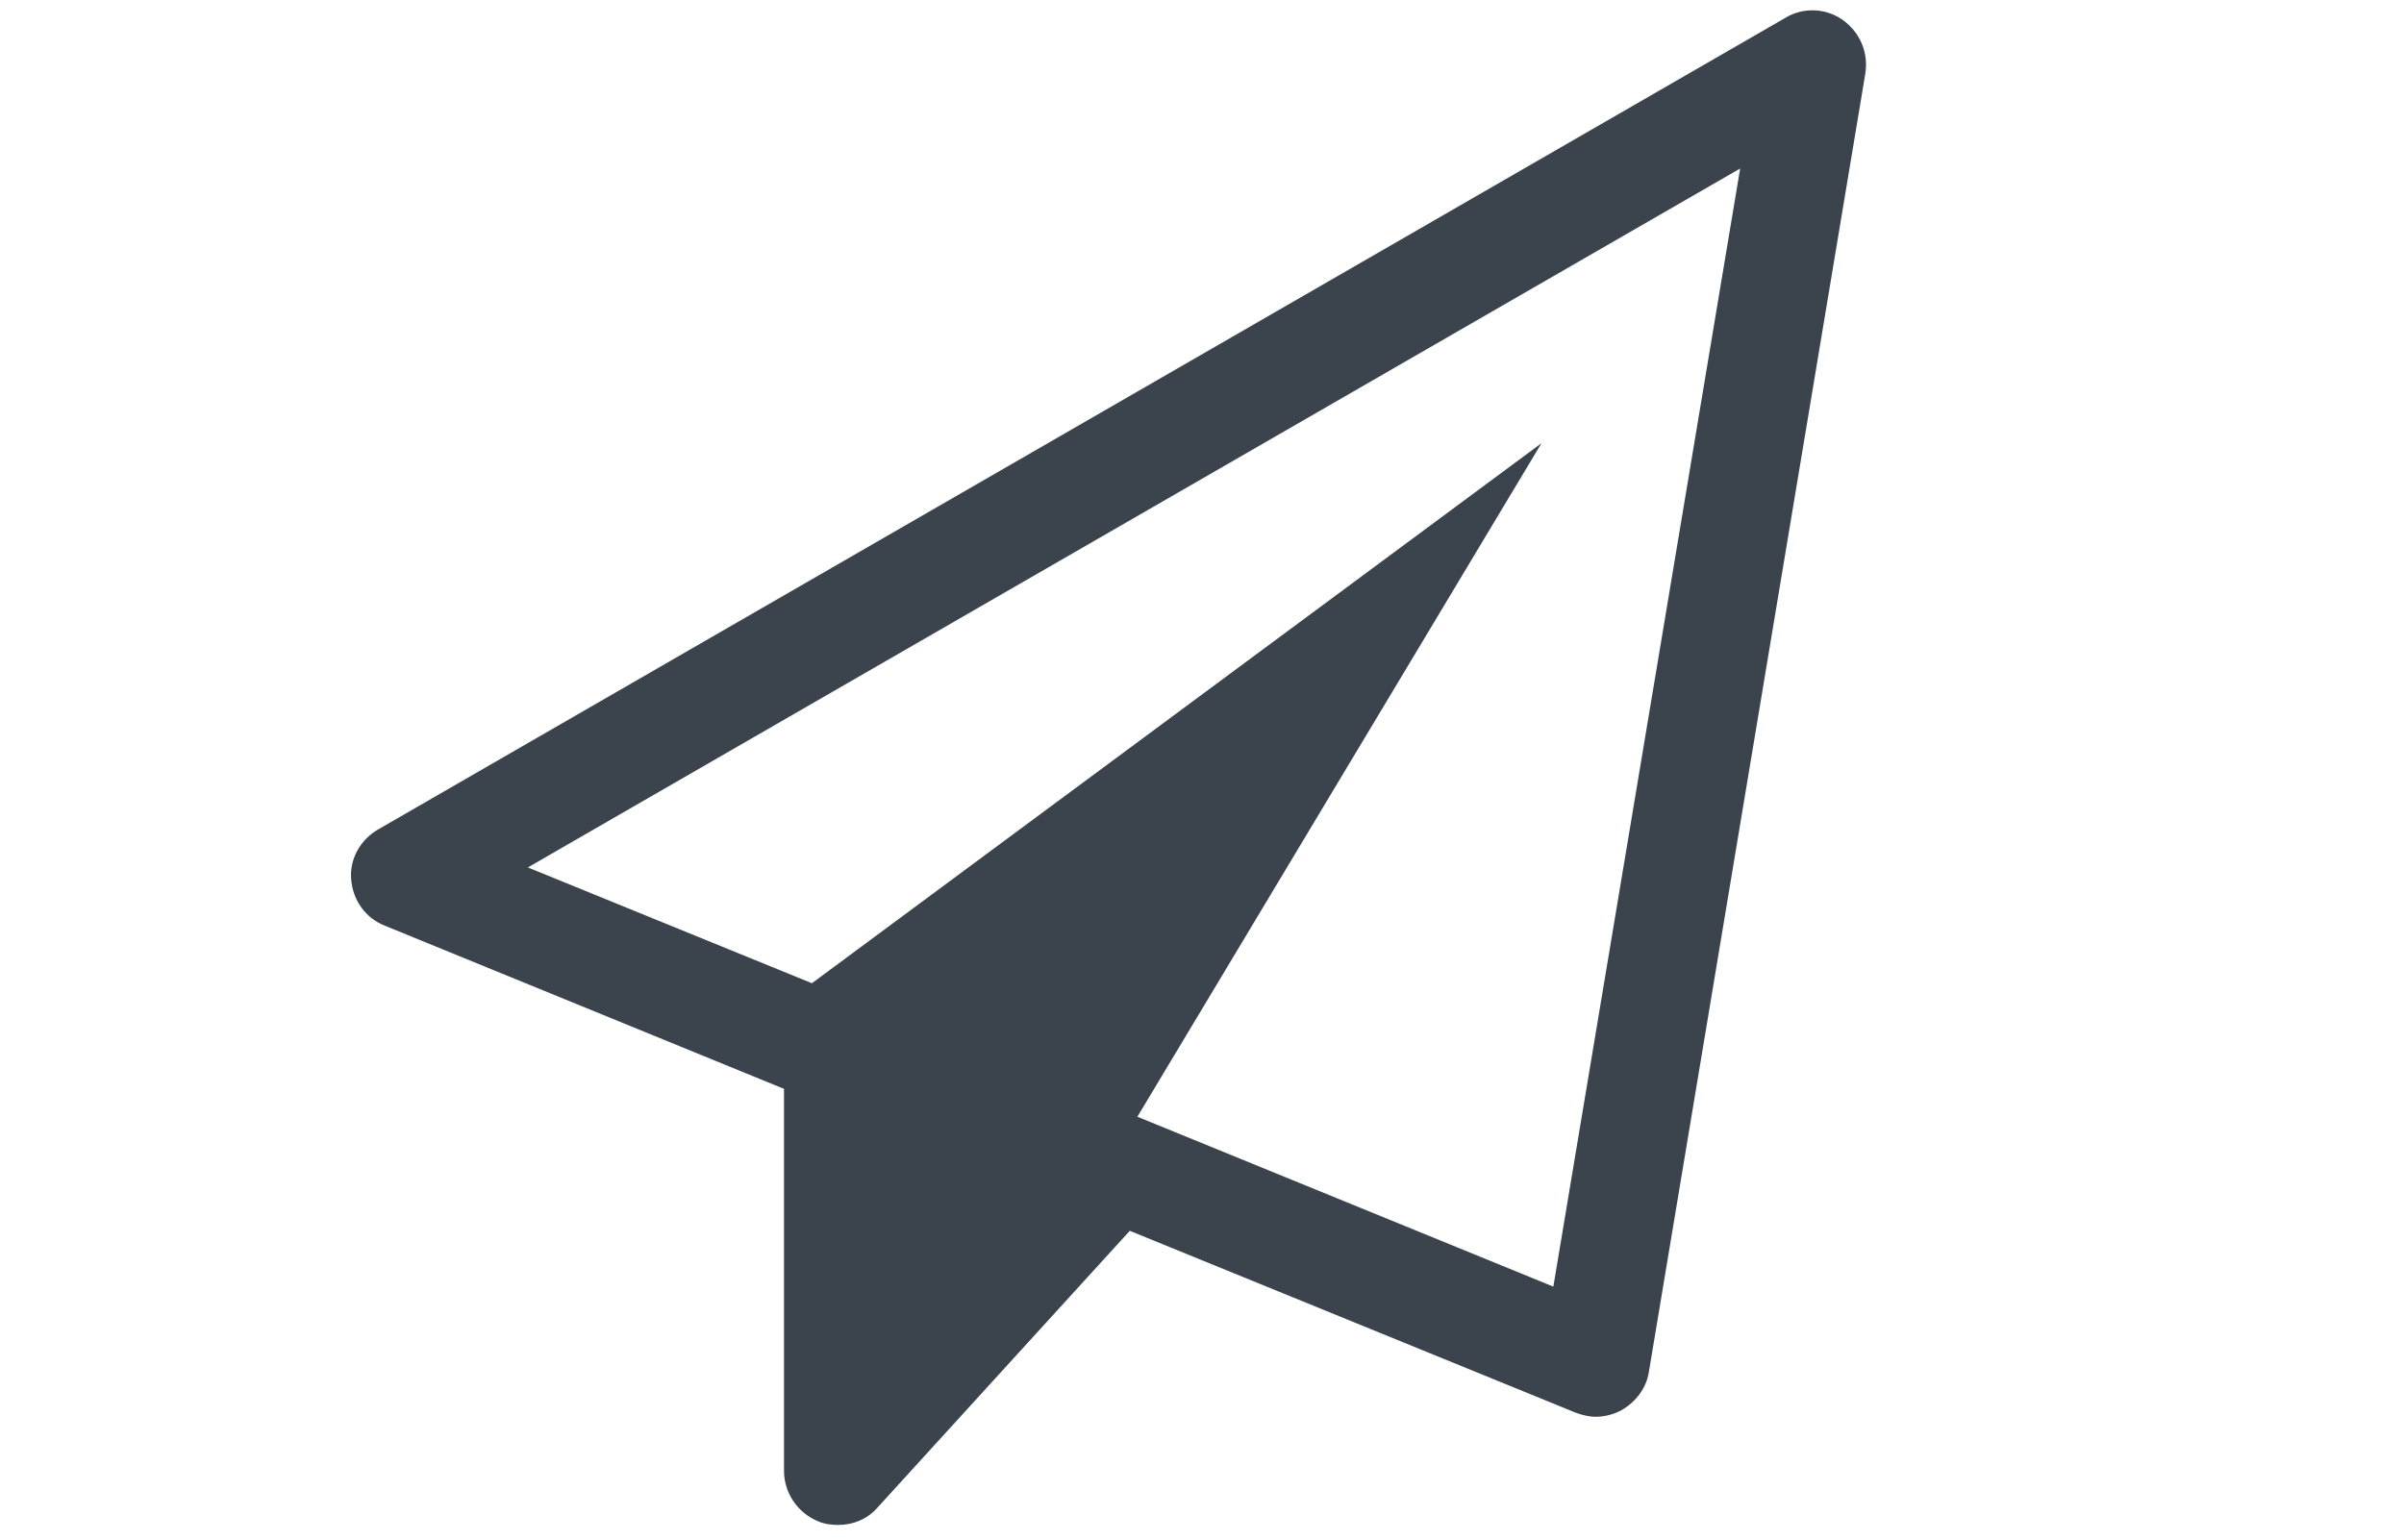 <?xml version="1.0" encoding="utf-8"?>
<!-- Generator: Adobe Illustrator 16.0.0, SVG Export Plug-In . SVG Version: 6.00 Build 0)  -->
<!DOCTYPE svg PUBLIC "-//W3C//DTD SVG 1.1//EN" "http://www.w3.org/Graphics/SVG/1.1/DTD/svg11.dtd">
<svg version="1.1" xmlns="http://www.w3.org/2000/svg" xmlns:xlink="http://www.w3.org/1999/xlink" x="0px" y="0px" width="128px"
	 height="82px" viewBox="0 0 128 82" enable-background="new 0 0 128 82" xml:space="preserve">
<g id="Pour_qui" display="none">
	<g display="inline">
		<path fill="#3B444D" d="M78.809,45.783c0,1.617-1.343,2.96-2.96,2.96h-2.963v17.771c0,1.617-1.343,2.96-2.963,2.96H58.077
			c-1.617,0-2.959-1.343-2.959-2.96V48.743h-2.967c-1.617,0-2.959-1.343-2.959-2.96V28.012c0-3.285,2.638-5.923,5.926-5.923h17.768
			c3.285,0,5.923,2.638,5.923,5.923V45.783z M64.003,20.609c-5.741,0-10.366-4.628-10.366-10.366S58.262-0.123,64.003-0.123
			c5.734,0,10.366,4.628,10.366,10.366S69.737,20.609,64.003,20.609z"/>
	</g>
	<path display="inline" fill="#E94B5A" d="M64.003,81.323c-15.689,0-32.583-3.703-32.583-11.849c0-6.29,9.399-9.253,17.265-10.596
		c1.617-0.277,3.145,0.785,3.425,2.408c0.274,1.617-0.788,3.145-2.408,3.422c-9.533,1.669-12.219,4.259-12.356,4.813
		c0.459,1.572,9.345,5.878,26.658,5.878c17.306,0,26.192-4.306,26.651-5.967c-0.138-0.466-2.823-3.056-12.353-4.725
		c-1.624-0.277-2.686-1.805-2.412-3.422c0.281-1.623,1.809-2.686,3.43-2.408c7.868,1.343,17.261,4.306,17.261,10.596
		C96.58,77.62,79.686,81.323,64.003,81.323z"/>
</g>
<g id="Apprivoiser_PAris" display="none">
	<g display="inline">
		<path fill="#3B444D" d="M92.221,29.802c0,16.483-18.348,29.821-41.003,29.821c-3.555,0-6.991-0.351-10.252-0.932
			c-4.834,3.436-10.309,5.94-16.192,7.455c-1.572,0.408-3.262,0.698-5.008,0.932c-0.059,0-0.117,0-0.176,0
			c-0.874,0-1.689-0.699-1.864-1.689c-0.233-1.107,0.523-1.806,1.166-2.562c2.271-2.562,4.833-4.834,6.813-9.669
			c-9.435-5.476-15.492-13.919-15.492-23.355c0-16.483,18.347-29.821,41.004-29.821C73.873-0.02,92.221,13.318,92.221,29.802z
			 M17.668,29.802c0,6.407,4.309,12.58,11.764,16.892l5.651,3.261l-2.04,4.893c1.224-0.698,2.447-1.456,3.612-2.271l2.563-1.806
			l3.085,0.582c2.913,0.524,5.883,0.815,8.913,0.815c18.172,0,33.548-10.251,33.548-22.365c0-12.115-15.376-22.366-33.548-22.366
			C33.044,7.436,17.668,17.687,17.668,29.802z"/>
		<path fill="#E94B5A" d="M105.908,77.737c0.64,0.757,1.396,1.455,1.165,2.562c-0.233,1.049-1.107,1.806-2.039,1.689
			c-1.747-0.233-3.437-0.523-5.009-0.931c-5.883-1.516-11.358-4.02-16.192-7.456c-3.261,0.581-6.698,0.932-10.25,0.932
			c-10.543,0-20.212-2.912-27.492-7.688c1.689,0.117,3.437,0.233,5.126,0.233c12.522,0,24.345-3.612,33.373-10.135
			c9.729-7.106,15.087-16.717,15.087-27.142c0-3.029-0.467-6-1.341-8.854c9.843,5.417,16.251,14.037,16.251,23.764
			c0,9.494-6.058,17.88-15.494,23.355C101.074,72.902,103.636,75.174,105.908,77.737z"/>
	</g>
</g>
<g id="Préparer_arrivée">
	<g>
		<path fill="#3B444D" d="M99.316,3.933L87.793,73.074c-0.135,0.855-0.676,1.575-1.44,2.025c-0.405,0.225-0.9,0.36-1.396,0.36
			c-0.359,0-0.721-0.09-1.08-0.226l-23.722-9.678l-13.414,14.72c-0.54,0.63-1.306,0.945-2.116,0.945c-0.36,0-0.72-0.045-1.035-0.181
			c-1.125-0.45-1.846-1.53-1.846-2.7V57.994l-21.247-8.688c-1.035-0.405-1.71-1.351-1.8-2.476c-0.09-1.08,0.495-2.115,1.44-2.655
			L95.04,0.962c0.945-0.585,2.161-0.541,3.062,0.09C99.047,1.728,99.496,2.808,99.316,3.933z M92.654,8.975L28.105,46.201
			l15.125,6.167l38.847-28.764L60.56,59.479l22.147,9.048L92.654,8.975z"/>
	</g>
</g>
<g id="AccompagnerVosProches" display="none">
	<path display="inline" fill="#3B444D" d="M64-0.088c-22.63,0-41.041,18.412-41.041,41.041S41.37,81.993,64,81.993
		s41.041-18.411,41.041-41.041S86.63-0.088,64-0.088z M64,73.809c-18.117,0-32.856-14.74-32.856-32.856
		C31.144,22.836,45.883,8.097,64,8.097c18.115,0,32.855,14.739,32.855,32.856C96.855,59.068,82.115,73.809,64,73.809z"/>
	<path display="inline" fill="#E94B5A" d="M77.35,17.957L60.587,28.928c-3.767,2.467-7.855,8.028-9.086,12.357l-5.468,19.271
		c-1.229,4.328,0.849,5.854,4.613,3.392l16.761-10.972c3.766-2.464,7.855-8.023,9.082-12.357l5.475-19.269
		C83.193,17.019,81.115,15.494,77.35,17.957z M69.859,45.264c-2.381,3.239-6.936,3.929-10.17,1.549
		c-3.24-2.379-3.936-6.933-1.556-10.17c2.382-3.242,6.936-3.935,10.174-1.556C71.547,37.471,72.242,42.026,69.859,45.264z"/>
</g>
<g id="FormalitéAdministratives" display="none">
	<g display="inline">
		<g>
			<path fill="#3B444D" d="M99.173,24.733v52.759c0,2.429-1.969,4.397-4.396,4.397H33.224c-2.427,0-4.397-1.969-4.397-4.397V4.216
				c0-2.427,1.97-4.396,4.397-4.396h41.035c2.428,0,5.816,1.42,7.511,3.114l14.288,14.289
				C97.753,18.917,99.173,22.307,99.173,24.733z M93.312,29.13H74.259c-2.427,0-4.396-1.969-4.396-4.397V5.683H34.69v70.344h58.622
				V29.13z M75.725,23.269h17.221c-0.275-0.779-0.688-1.557-1.01-1.878L77.602,7.056c-0.319-0.321-1.1-0.733-1.877-1.008V23.269z"/>
		</g>
		<path fill="#E94B5A" d="M47.879,34.992h32.242c0.824,0,1.466,0.641,1.466,1.466v2.931c0,0.824-0.642,1.466-1.466,1.466H47.879
			c-0.825,0-1.466-0.642-1.466-1.466v-2.931C46.414,35.633,47.055,34.992,47.879,34.992z"/>
		<path fill="#E94B5A" d="M81.587,48.184v2.93c0,0.825-0.642,1.467-1.466,1.467H47.879c-0.825,0-1.466-0.642-1.466-1.467v-2.93
			c0-0.825,0.641-1.467,1.466-1.467h32.242C80.945,46.717,81.587,47.358,81.587,48.184z"/>
		<path fill="#E94B5A" d="M81.587,59.906v2.932c0,0.823-0.642,1.465-1.466,1.465H47.879c-0.825,0-1.466-0.642-1.466-1.465v-2.932
			c0-0.823,0.641-1.466,1.466-1.466h32.242C80.945,58.44,81.587,59.083,81.587,59.906z"/>
	</g>
</g>
</svg>
